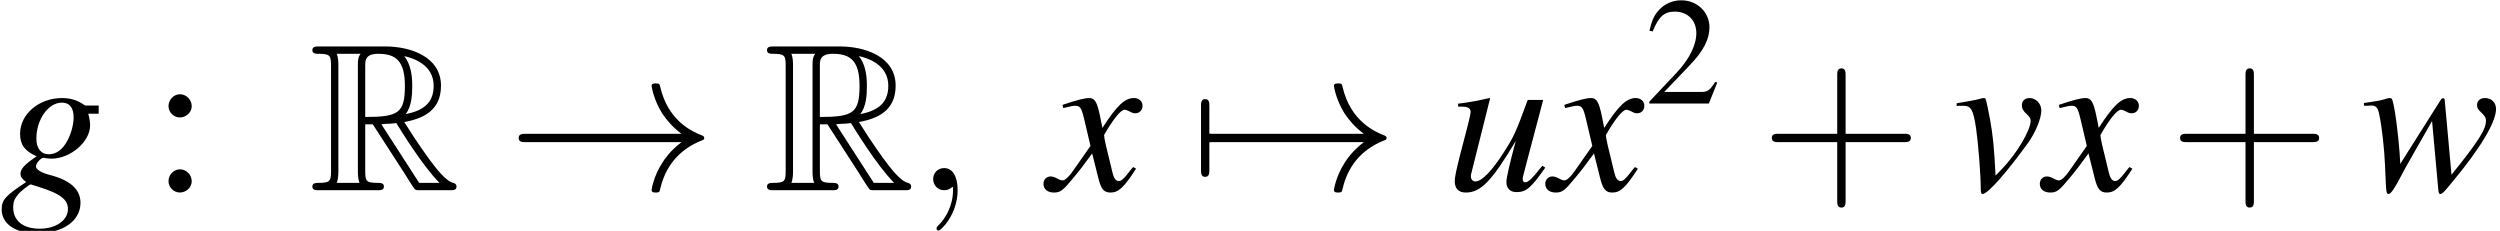 <?xml version='1.0' encoding='UTF-8'?>
<!-- This file was generated by dvisvgm 2.1.3 -->
<svg height='14.402pt' version='1.1' viewBox='172.017 460.923 155.962 14.402' width='155.962pt' xmlns='http://www.w3.org/2000/svg' xmlns:xlink='http://www.w3.org/1999/xlink'>
<defs>
<path d='M5.13 -4.402H4.467C4.434 -4.402 4.38 -4.423 4.293 -4.489C4 -4.684 3.641 -4.793 3.228 -4.793C2.022 -4.793 1.043 -3.956 1.043 -2.934C1.043 -2.369 1.282 -2.043 1.902 -1.761C1.261 -1.326 1.065 -1.109 1.065 -0.848C1.065 -0.706 1.152 -0.576 1.359 -0.424C0.283 0.283 0.087 0.5 0.087 1C0.087 1.75 0.804 2.239 1.902 2.239C3.271 2.239 4.184 1.598 4.184 0.652C4.184 -0.033 3.663 -0.511 2.63 -0.783C2.152 -0.902 1.869 -1.076 1.869 -1.239S2.119 -1.685 2.261 -1.685C2.282 -1.685 2.304 -1.685 2.337 -1.674C2.424 -1.652 2.576 -1.641 2.674 -1.641C3.663 -1.641 4.684 -2.521 4.684 -3.369C4.684 -3.543 4.652 -3.76 4.586 -3.978H5.13V-4.402ZM1.609 -0.304C1.619 -0.304 1.641 -0.293 1.663 -0.283C1.695 -0.272 1.804 -0.239 1.978 -0.185C3.13 0.174 3.532 0.478 3.532 0.978C3.532 1.565 2.902 2 2.065 2C1.196 2 0.685 1.587 0.685 0.891C0.685 0.63 0.75 0.446 0.924 0.239C1.065 0.054 1.522 -0.304 1.609 -0.304ZM3.217 -4.554C3.619 -4.554 3.826 -4.293 3.826 -3.782C3.826 -3.402 3.695 -2.924 3.489 -2.554C3.25 -2.108 2.913 -1.869 2.543 -1.869C2.13 -1.869 1.891 -2.174 1.891 -2.684C1.891 -3.684 2.511 -4.554 3.217 -4.554Z' id='g3-103'/>
<path d='M5.01 -1.272C4.445 -0.565 4.282 -0.413 4.108 -0.413C4.032 -0.413 3.989 -0.478 3.989 -0.598C3.989 -0.663 3.989 -0.663 4.195 -1.445L5.054 -4.695H4.25C3.63 -3.011 3.554 -2.837 3.054 -2.043C2.402 -1.011 1.869 -0.456 1.522 -0.456C1.391 -0.456 1.293 -0.565 1.293 -0.728C1.293 -0.772 1.293 -0.793 1.304 -0.826L2.293 -4.771L2.261 -4.793C1.641 -4.652 1.25 -4.576 0.63 -4.499V-4.347C1.043 -4.347 1.065 -4.336 1.163 -4.282C1.228 -4.26 1.282 -4.163 1.282 -4.086C1.282 -4 1.228 -3.728 1.13 -3.358L0.728 -1.815C0.533 -1.043 0.456 -0.674 0.456 -0.478C0.456 -0.087 0.652 0.12 1.032 0.12C1.804 0.12 2.38 -0.467 3.63 -2.565C3.315 -1.402 3.141 -0.652 3.141 -0.424C3.141 -0.098 3.337 0.098 3.663 0.098C4.173 0.098 4.423 -0.12 5.162 -1.174L5.01 -1.272Z' id='g3-117'/>
<path d='M0.228 -4.38C0.348 -4.391 0.435 -4.391 0.554 -4.391C0.978 -4.391 1.087 -4.206 1.239 -3.206C1.348 -2.456 1.478 -0.815 1.478 -0.185C1.478 0.12 1.5 0.196 1.576 0.196C1.848 0.196 2.858 -0.956 3.967 -2.5C4.347 -3.043 4.63 -3.75 4.63 -4.152C4.63 -4.499 4.347 -4.793 4.021 -4.793C3.782 -4.793 3.619 -4.652 3.619 -4.423C3.619 -4.25 3.684 -4.119 3.88 -3.945C4.021 -3.815 4.076 -3.728 4.076 -3.619C4.076 -3.119 3.358 -1.913 2.587 -1.109L2.25 -0.761C2.174 -2.293 2.108 -2.858 1.967 -3.663C1.75 -4.771 1.75 -4.793 1.652 -4.793C1.598 -4.793 1.522 -4.782 1.435 -4.749C1.239 -4.695 0.641 -4.586 0.228 -4.521V-4.38Z' id='g3-118'/>
<path d='M0.174 -4.391H0.391C0.402 -4.391 0.435 -4.391 0.489 -4.402C0.793 -4.423 0.902 -4.315 0.978 -3.902C1.109 -3.282 1.239 -2.13 1.272 -1.272L1.315 -0.315C1.337 0.109 1.359 0.196 1.456 0.196C1.576 0.196 1.761 -0.076 2.152 -0.826C2.206 -0.946 2.424 -1.326 2.75 -1.902L3.717 -3.597L4.032 -0.13C4.054 0.163 4.076 0.196 4.152 0.196C4.239 0.196 4.347 0.087 4.641 -0.272C4.652 -0.283 4.695 -0.337 4.739 -0.391C6.217 -2.163 7.043 -3.532 7.043 -4.228C7.043 -4.554 6.804 -4.793 6.478 -4.793C6.217 -4.793 6.054 -4.652 6.054 -4.423C6.054 -4.282 6.108 -4.195 6.282 -4.032S6.521 -3.76 6.521 -3.63C6.521 -3.163 6.151 -2.576 4.728 -0.804L4.38 -4.63C4.38 -4.749 4.358 -4.782 4.293 -4.782C4.239 -4.782 4.206 -4.76 4.152 -4.673L2.065 -1.369C2.032 -2.13 1.913 -3.271 1.793 -4.032C1.674 -4.706 1.652 -4.793 1.522 -4.793C1.456 -4.793 1.337 -4.76 1.196 -4.717C1.076 -4.673 0.815 -4.63 0.456 -4.576C0.413 -4.576 0.304 -4.554 0.174 -4.532V-4.391Z' id='g3-119'/>
<path d='M4.369 -1.206C4.282 -1.109 4.228 -1.043 4.13 -0.913C3.88 -0.587 3.75 -0.478 3.63 -0.478C3.467 -0.478 3.369 -0.619 3.293 -0.924C3.271 -1.011 3.26 -1.076 3.25 -1.109C2.978 -2.206 2.858 -2.706 2.858 -2.869C3.337 -3.706 3.728 -4.184 3.923 -4.184C3.989 -4.184 4.076 -4.152 4.184 -4.097C4.315 -4.021 4.391 -4 4.478 -4C4.706 -4 4.858 -4.163 4.858 -4.391S4.673 -4.793 4.413 -4.793C3.934 -4.793 3.521 -4.402 2.771 -3.239L2.652 -3.837C2.5 -4.576 2.38 -4.793 2.087 -4.793C1.848 -4.793 1.478 -4.695 0.815 -4.478L0.696 -4.434L0.739 -4.271C1.152 -4.369 1.25 -4.391 1.348 -4.391C1.619 -4.391 1.685 -4.293 1.837 -3.641L2.152 -2.304L1.261 -1.032C1.043 -0.706 0.826 -0.511 0.706 -0.511C0.641 -0.511 0.533 -0.543 0.424 -0.609C0.283 -0.685 0.163 -0.717 0.076 -0.717C-0.13 -0.717 -0.293 -0.554 -0.293 -0.337C-0.293 -0.054 -0.076 0.12 0.25 0.12C0.587 0.12 0.717 0.022 1.261 -0.641C1.554 -0.989 1.782 -1.282 2.239 -1.913L2.565 -0.609C2.706 -0.054 2.848 0.12 3.195 0.12C3.608 0.12 3.891 -0.141 4.521 -1.119L4.369 -1.206Z' id='g3-120'/>
<path d='M3.772 -1.088L3.668 -1.128C3.375 -0.675 3.271 -0.603 2.914 -0.603H1.016L2.35 -2.001C3.057 -2.739 3.367 -3.343 3.367 -3.962C3.367 -4.756 2.724 -5.368 1.898 -5.368C1.461 -5.368 1.048 -5.193 0.754 -4.875C0.5 -4.605 0.381 -4.351 0.246 -3.788L0.413 -3.748C0.731 -4.526 1.016 -4.78 1.564 -4.78C2.231 -4.78 2.684 -4.327 2.684 -3.66C2.684 -3.041 2.319 -2.303 1.652 -1.596L0.238 -0.095V0H3.335L3.772 -1.088Z' id='g1-50'/>
<path d='M1.08 -3.645C0.842 -3.645 0.643 -3.438 0.643 -3.192C0.643 -2.962 0.842 -2.763 1.072 -2.763C1.318 -2.763 1.525 -2.962 1.525 -3.192C1.525 -3.438 1.318 -3.645 1.08 -3.645ZM1.08 -0.794C0.842 -0.794 0.643 -0.588 0.643 -0.341C0.643 -0.111 0.842 0.087 1.072 0.087C1.318 0.087 1.525 -0.111 1.525 -0.341C1.525 -0.588 1.318 -0.794 1.08 -0.794Z' id='g1-58'/>
<use id='g14-82' transform='scale(1.369)' xlink:href='#g13-82'/>
<use id='g53-50' xlink:href='#g1-50'/>
<use id='g46-103' xlink:href='#g3-103'/>
<use id='g46-117' xlink:href='#g3-117'/>
<use id='g46-118' xlink:href='#g3-118'/>
<use id='g46-119' xlink:href='#g3-119'/>
<use id='g46-120' xlink:href='#g3-120'/>
<use id='g45-59' transform='scale(1.825)' xlink:href='#g37-59'/>
<use id='g57-58' transform='scale(1.369)' xlink:href='#g1-58'/>
<use id='g31-33' transform='scale(0.996)' xlink:href='#g8-33'/>
<use id='g31-55' transform='scale(0.996)' xlink:href='#g8-55'/>
<use id='g58-43' transform='scale(1.825)' xlink:href='#g50-43'/>
<path d='M9.098 -2.509C8.498 -2.051 8.204 -1.604 8.116 -1.462C7.625 -0.709 7.538 -0.022 7.538 -0.011C7.538 0.12 7.669 0.12 7.756 0.12C7.942 0.12 7.953 0.098 7.996 -0.098C8.247 -1.167 8.891 -2.084 10.124 -2.585C10.255 -2.629 10.287 -2.651 10.287 -2.727S10.222 -2.836 10.2 -2.847C9.72 -3.033 8.4 -3.578 7.985 -5.411C7.953 -5.542 7.942 -5.575 7.756 -5.575C7.669 -5.575 7.538 -5.575 7.538 -5.444C7.538 -5.422 7.636 -4.735 8.095 -4.004C8.313 -3.676 8.629 -3.295 9.098 -2.945H0.993C0.796 -2.945 0.6 -2.945 0.6 -2.727S0.796 -2.509 0.993 -2.509H9.098Z' id='g8-33'/>
<path d='M1.036 -2.509C1.102 -2.509 1.342 -2.509 1.342 -2.727S1.102 -2.945 1.036 -2.945V-4.375C1.036 -4.549 1.036 -4.756 0.818 -4.756S0.6 -4.549 0.6 -4.375V-1.08C0.6 -0.905 0.6 -0.698 0.818 -0.698S1.036 -0.905 1.036 -1.08V-2.509Z' id='g8-55'/>
<path d='M2.436 -1.37H4.097C4.181 -1.37 4.294 -1.37 4.294 -1.489S4.181 -1.608 4.097 -1.608H2.436V-3.275C2.436 -3.359 2.436 -3.472 2.317 -3.472S2.197 -3.359 2.197 -3.275V-1.608H0.53C0.447 -1.608 0.333 -1.608 0.333 -1.489S0.447 -1.37 0.53 -1.37H2.197V0.298C2.197 0.381 2.197 0.494 2.317 0.494S2.436 0.381 2.436 0.298V-1.37Z' id='g50-43'/>
<path d='M1.209 -0.006C1.209 -0.399 1.06 -0.631 0.828 -0.631C0.631 -0.631 0.512 -0.482 0.512 -0.316C0.512 -0.155 0.631 0 0.828 0C0.899 0 0.977 -0.024 1.036 -0.077C1.054 -0.089 1.06 -0.095 1.066 -0.095S1.078 -0.089 1.078 -0.006C1.078 0.435 0.869 0.792 0.673 0.989C0.607 1.054 0.607 1.066 0.607 1.084C0.607 1.126 0.637 1.149 0.667 1.149C0.732 1.149 1.209 0.691 1.209 -0.006Z' id='g37-59'/>
<path d='M2.136 -2.503H2.423L3.618 -0.654C3.698 -0.526 3.889 -0.215 3.977 -0.096C4.033 0 4.057 0 4.24 0H5.34C5.483 0 5.603 0 5.603 -0.143C5.603 -0.207 5.555 -0.263 5.483 -0.279C5.189 -0.343 4.798 -0.869 4.607 -1.124C4.551 -1.203 4.152 -1.73 3.618 -2.59C4.328 -2.718 5.013 -3.021 5.013 -3.969C5.013 -5.077 3.842 -5.46 2.901 -5.46H0.399C0.255 -5.46 0.128 -5.46 0.128 -5.316C0.128 -5.181 0.279 -5.181 0.343 -5.181C0.797 -5.181 0.837 -5.125 0.837 -4.726V-0.733C0.837 -0.335 0.797 -0.279 0.343 -0.279C0.279 -0.279 0.128 -0.279 0.128 -0.143C0.128 0 0.255 0 0.399 0H2.582C2.726 0 2.845 0 2.845 -0.143C2.845 -0.279 2.71 -0.279 2.622 -0.279C2.168 -0.279 2.136 -0.343 2.136 -0.733V-2.503ZM3.674 -2.893C3.897 -3.188 3.921 -3.61 3.921 -3.961C3.921 -4.344 3.873 -4.766 3.618 -5.093C3.945 -5.021 4.734 -4.774 4.734 -3.969C4.734 -3.451 4.495 -3.045 3.674 -2.893ZM2.136 -4.75C2.136 -4.918 2.136 -5.181 2.63 -5.181C3.308 -5.181 3.642 -4.902 3.642 -3.961C3.642 -2.933 3.395 -2.782 2.136 -2.782V-4.75ZM1.052 -0.279C1.116 -0.422 1.116 -0.646 1.116 -0.717V-4.742C1.116 -4.822 1.116 -5.037 1.052 -5.181H1.961C1.857 -5.053 1.857 -4.894 1.857 -4.774V-0.717C1.857 -0.638 1.857 -0.422 1.921 -0.279H1.052ZM2.75 -2.503C2.805 -2.511 2.837 -2.519 2.901 -2.519C3.021 -2.519 3.196 -2.534 3.316 -2.55C3.435 -2.359 4.296 -0.94 4.957 -0.279H4.184L2.75 -2.503Z' id='g13-82'/>
</defs>
<g id='page1' transform='matrix(1.2 0 0 1.2 0 0)'>
<use x='143.348' xlink:href='#g46-103' y='393.992'/>
<use x='151.227' xlink:href='#g57-58' y='393.992'/>
<use x='159.411' xlink:href='#g14-82' y='393.992'/>
<use x='169.714' xlink:href='#g31-33' y='393.992'/>
<use x='183.047' xlink:href='#g14-82' y='393.992'/>
<use x='190.926' xlink:href='#g45-59' y='393.992'/>
<use x='197.887' xlink:href='#g46-120' y='393.992'/>
<use x='205.187' xlink:href='#g31-55' y='393.992'/>
<use x='205.187' xlink:href='#g31-33' y='393.992'/>
<use x='218.52' xlink:href='#g46-117' y='393.992'/>
<use x='223.975' xlink:href='#g46-120' y='393.992'/>
<use x='228.851' xlink:href='#g53-50' y='389.486'/>
<use x='234.85' xlink:href='#g58-43' y='393.992'/>
<use x='244.841' xlink:href='#g46-118' y='393.992'/>
<use x='249.684' xlink:href='#g46-120' y='393.992'/>
<use x='256.076' xlink:href='#g58-43' y='393.992'/>
<use x='266.067' xlink:href='#g46-119' y='393.992'/>
</g>
</svg>